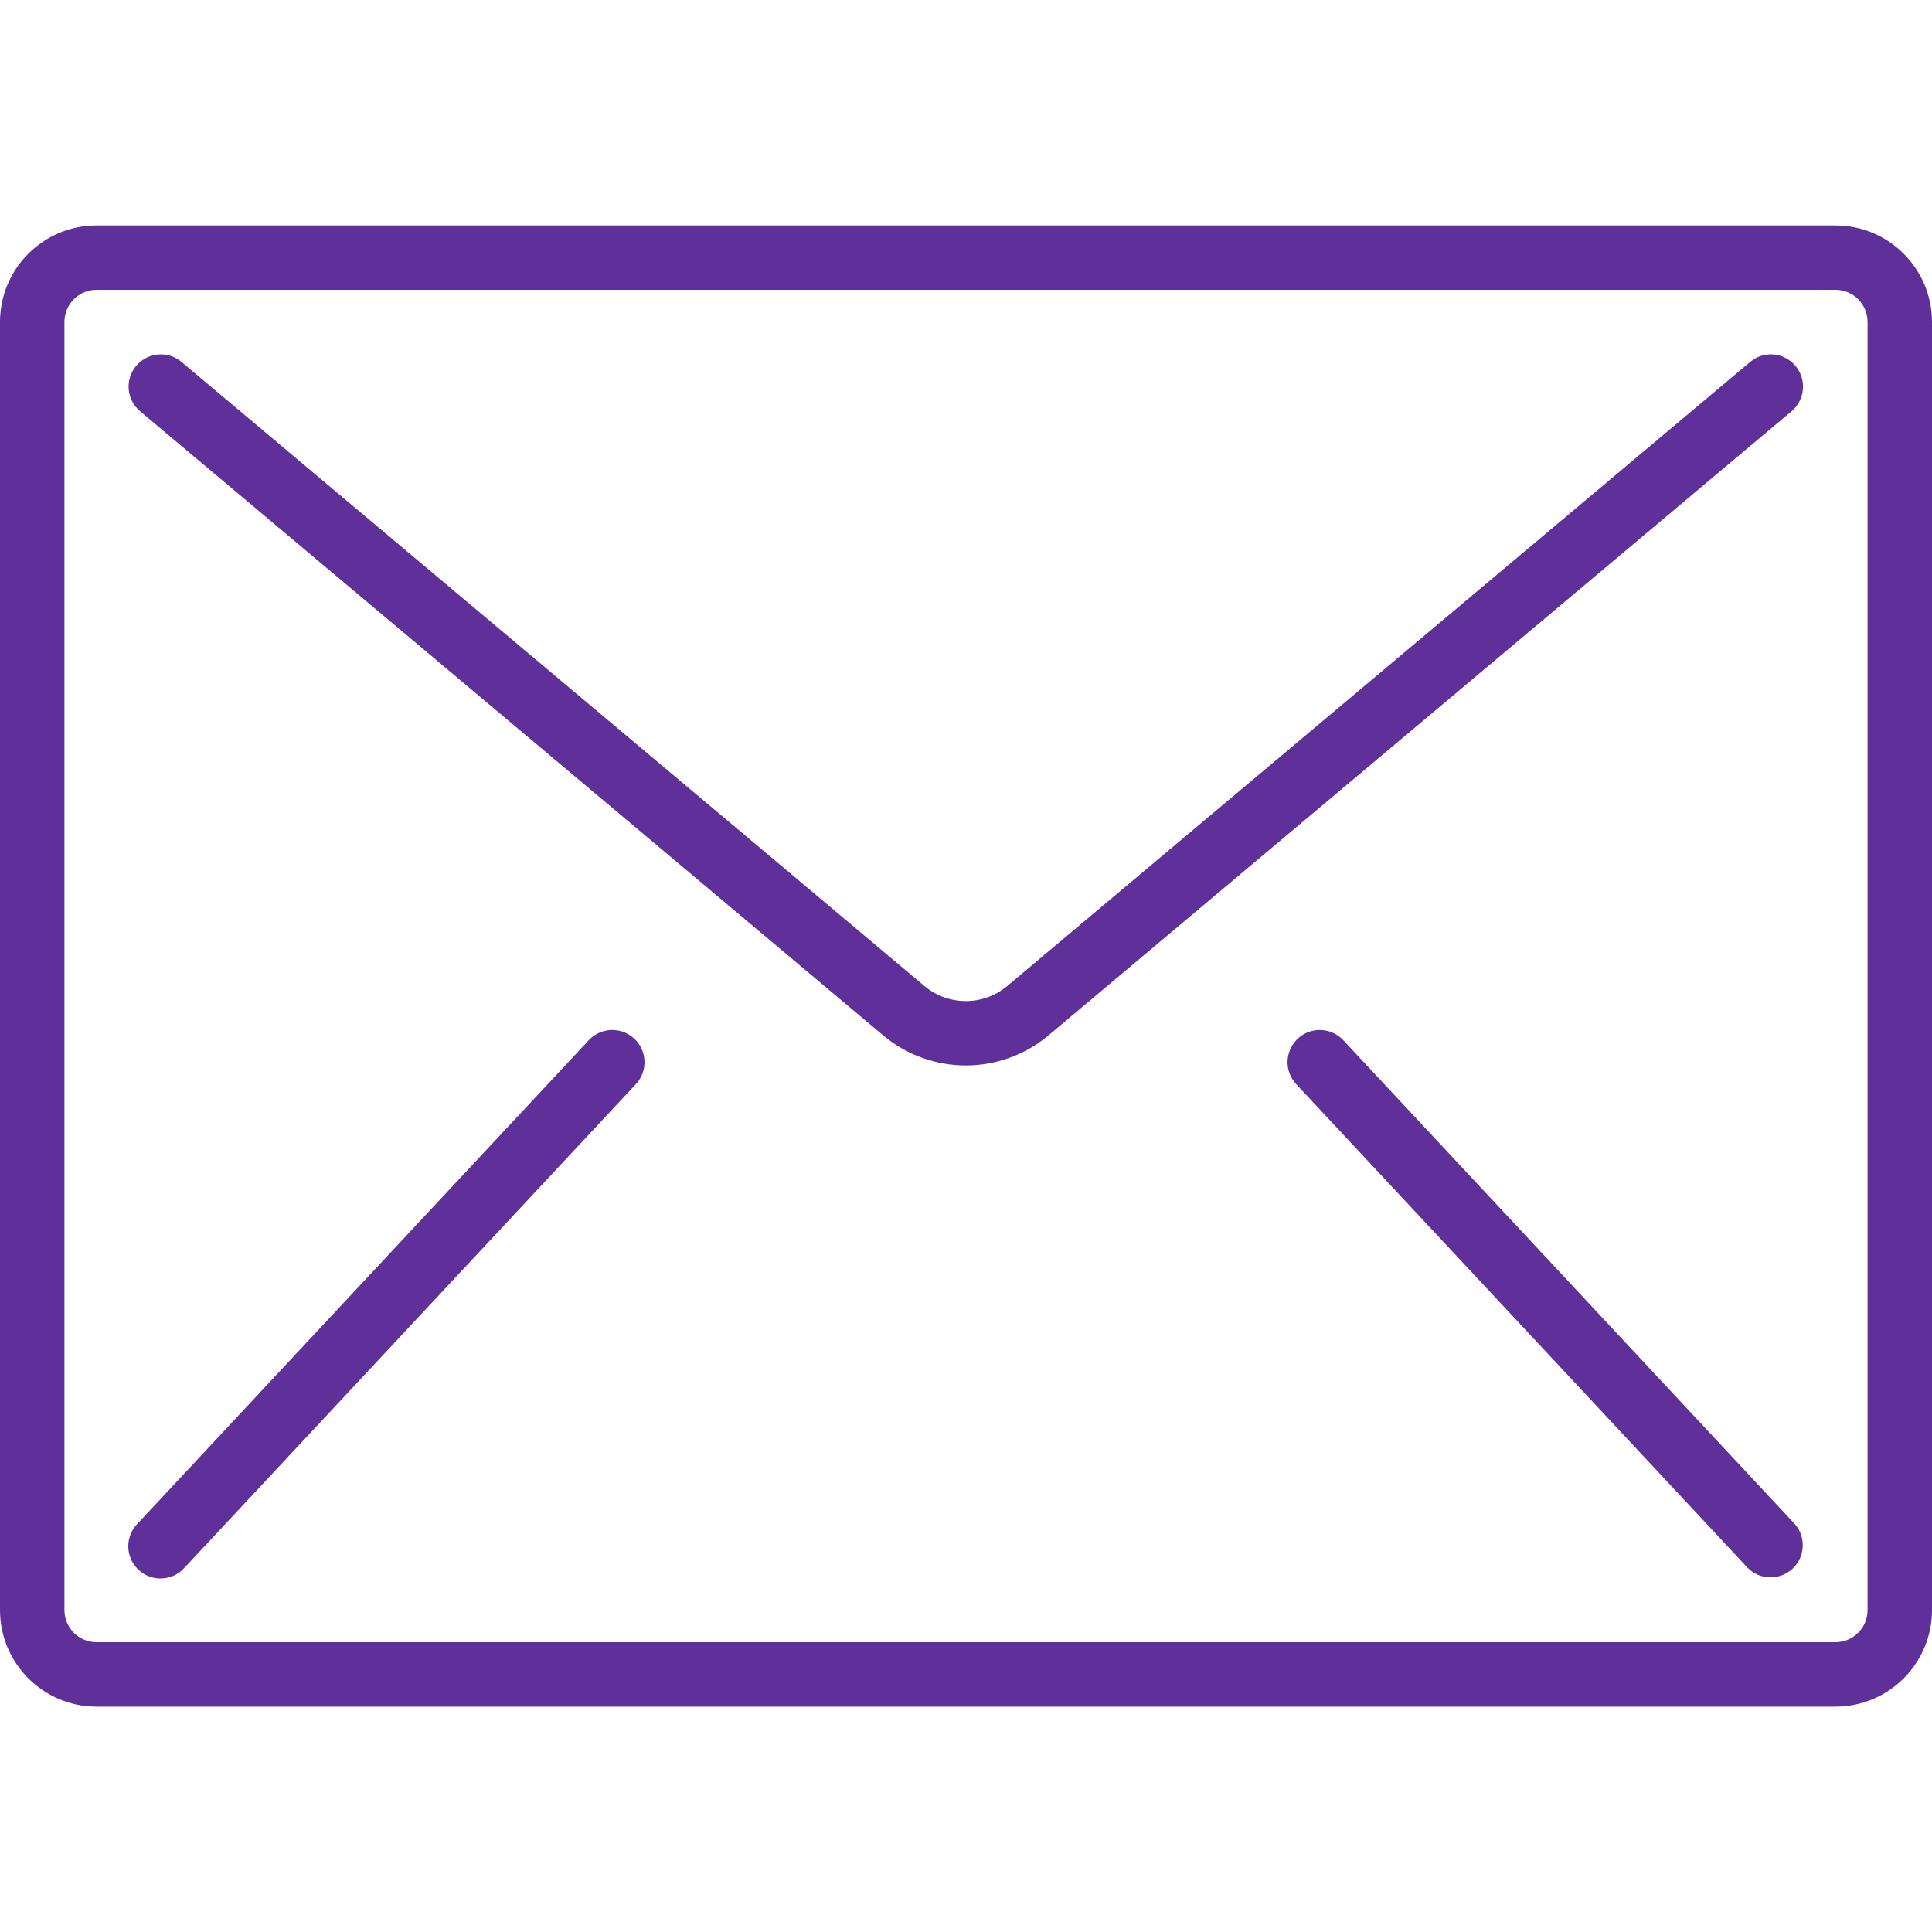 <?xml version="1.0" encoding="UTF-8"?> <svg xmlns="http://www.w3.org/2000/svg" width="23" height="23" viewBox="0 0 23 23" fill="none"> <path d="M21.85 2.684H1.15C0.515 2.684 0 3.198 0 3.834V19.167C0 19.802 0.515 20.317 1.15 20.317H21.85C22.485 20.317 23 19.802 23 19.167V3.834C23 3.198 22.485 2.684 21.85 2.684ZM22.233 19.167C22.233 19.379 22.062 19.55 21.85 19.55H1.15C0.938 19.55 0.767 19.379 0.767 19.167V3.834C0.767 3.622 0.938 3.45 1.15 3.45H21.85C22.062 3.45 22.233 3.622 22.233 3.834V19.167Z" fill="#5F309A"></path> <path d="M21.115 4.22C21.013 4.211 20.913 4.243 20.835 4.309L11.991 11.738C11.706 11.977 11.29 11.977 11.005 11.738L2.161 4.309C2.056 4.22 1.912 4.195 1.784 4.242C1.655 4.289 1.561 4.401 1.537 4.535C1.513 4.67 1.563 4.808 1.668 4.896L10.512 12.324C11.082 12.804 11.914 12.804 12.484 12.324L21.328 4.896C21.406 4.83 21.454 4.737 21.463 4.636C21.472 4.534 21.44 4.434 21.375 4.356C21.309 4.278 21.216 4.229 21.115 4.22Z" fill="#5F309A"></path> <path d="M7.373 12.271C7.237 12.241 7.096 12.286 7.003 12.39L1.636 18.14C1.539 18.239 1.504 18.384 1.543 18.517C1.583 18.65 1.692 18.752 1.827 18.782C1.963 18.812 2.104 18.767 2.197 18.663L7.564 12.913C7.661 12.813 7.696 12.669 7.657 12.536C7.617 12.403 7.508 12.301 7.373 12.271Z" fill="#5F309A"></path> <path d="M15.998 12.39C15.905 12.286 15.764 12.241 15.628 12.271C15.492 12.301 15.384 12.403 15.344 12.536C15.304 12.669 15.34 12.813 15.437 12.913L20.804 18.663C20.949 18.812 21.187 18.817 21.34 18.675C21.492 18.533 21.503 18.295 21.364 18.14L15.998 12.39Z" fill="#5F309A"></path> </svg> 